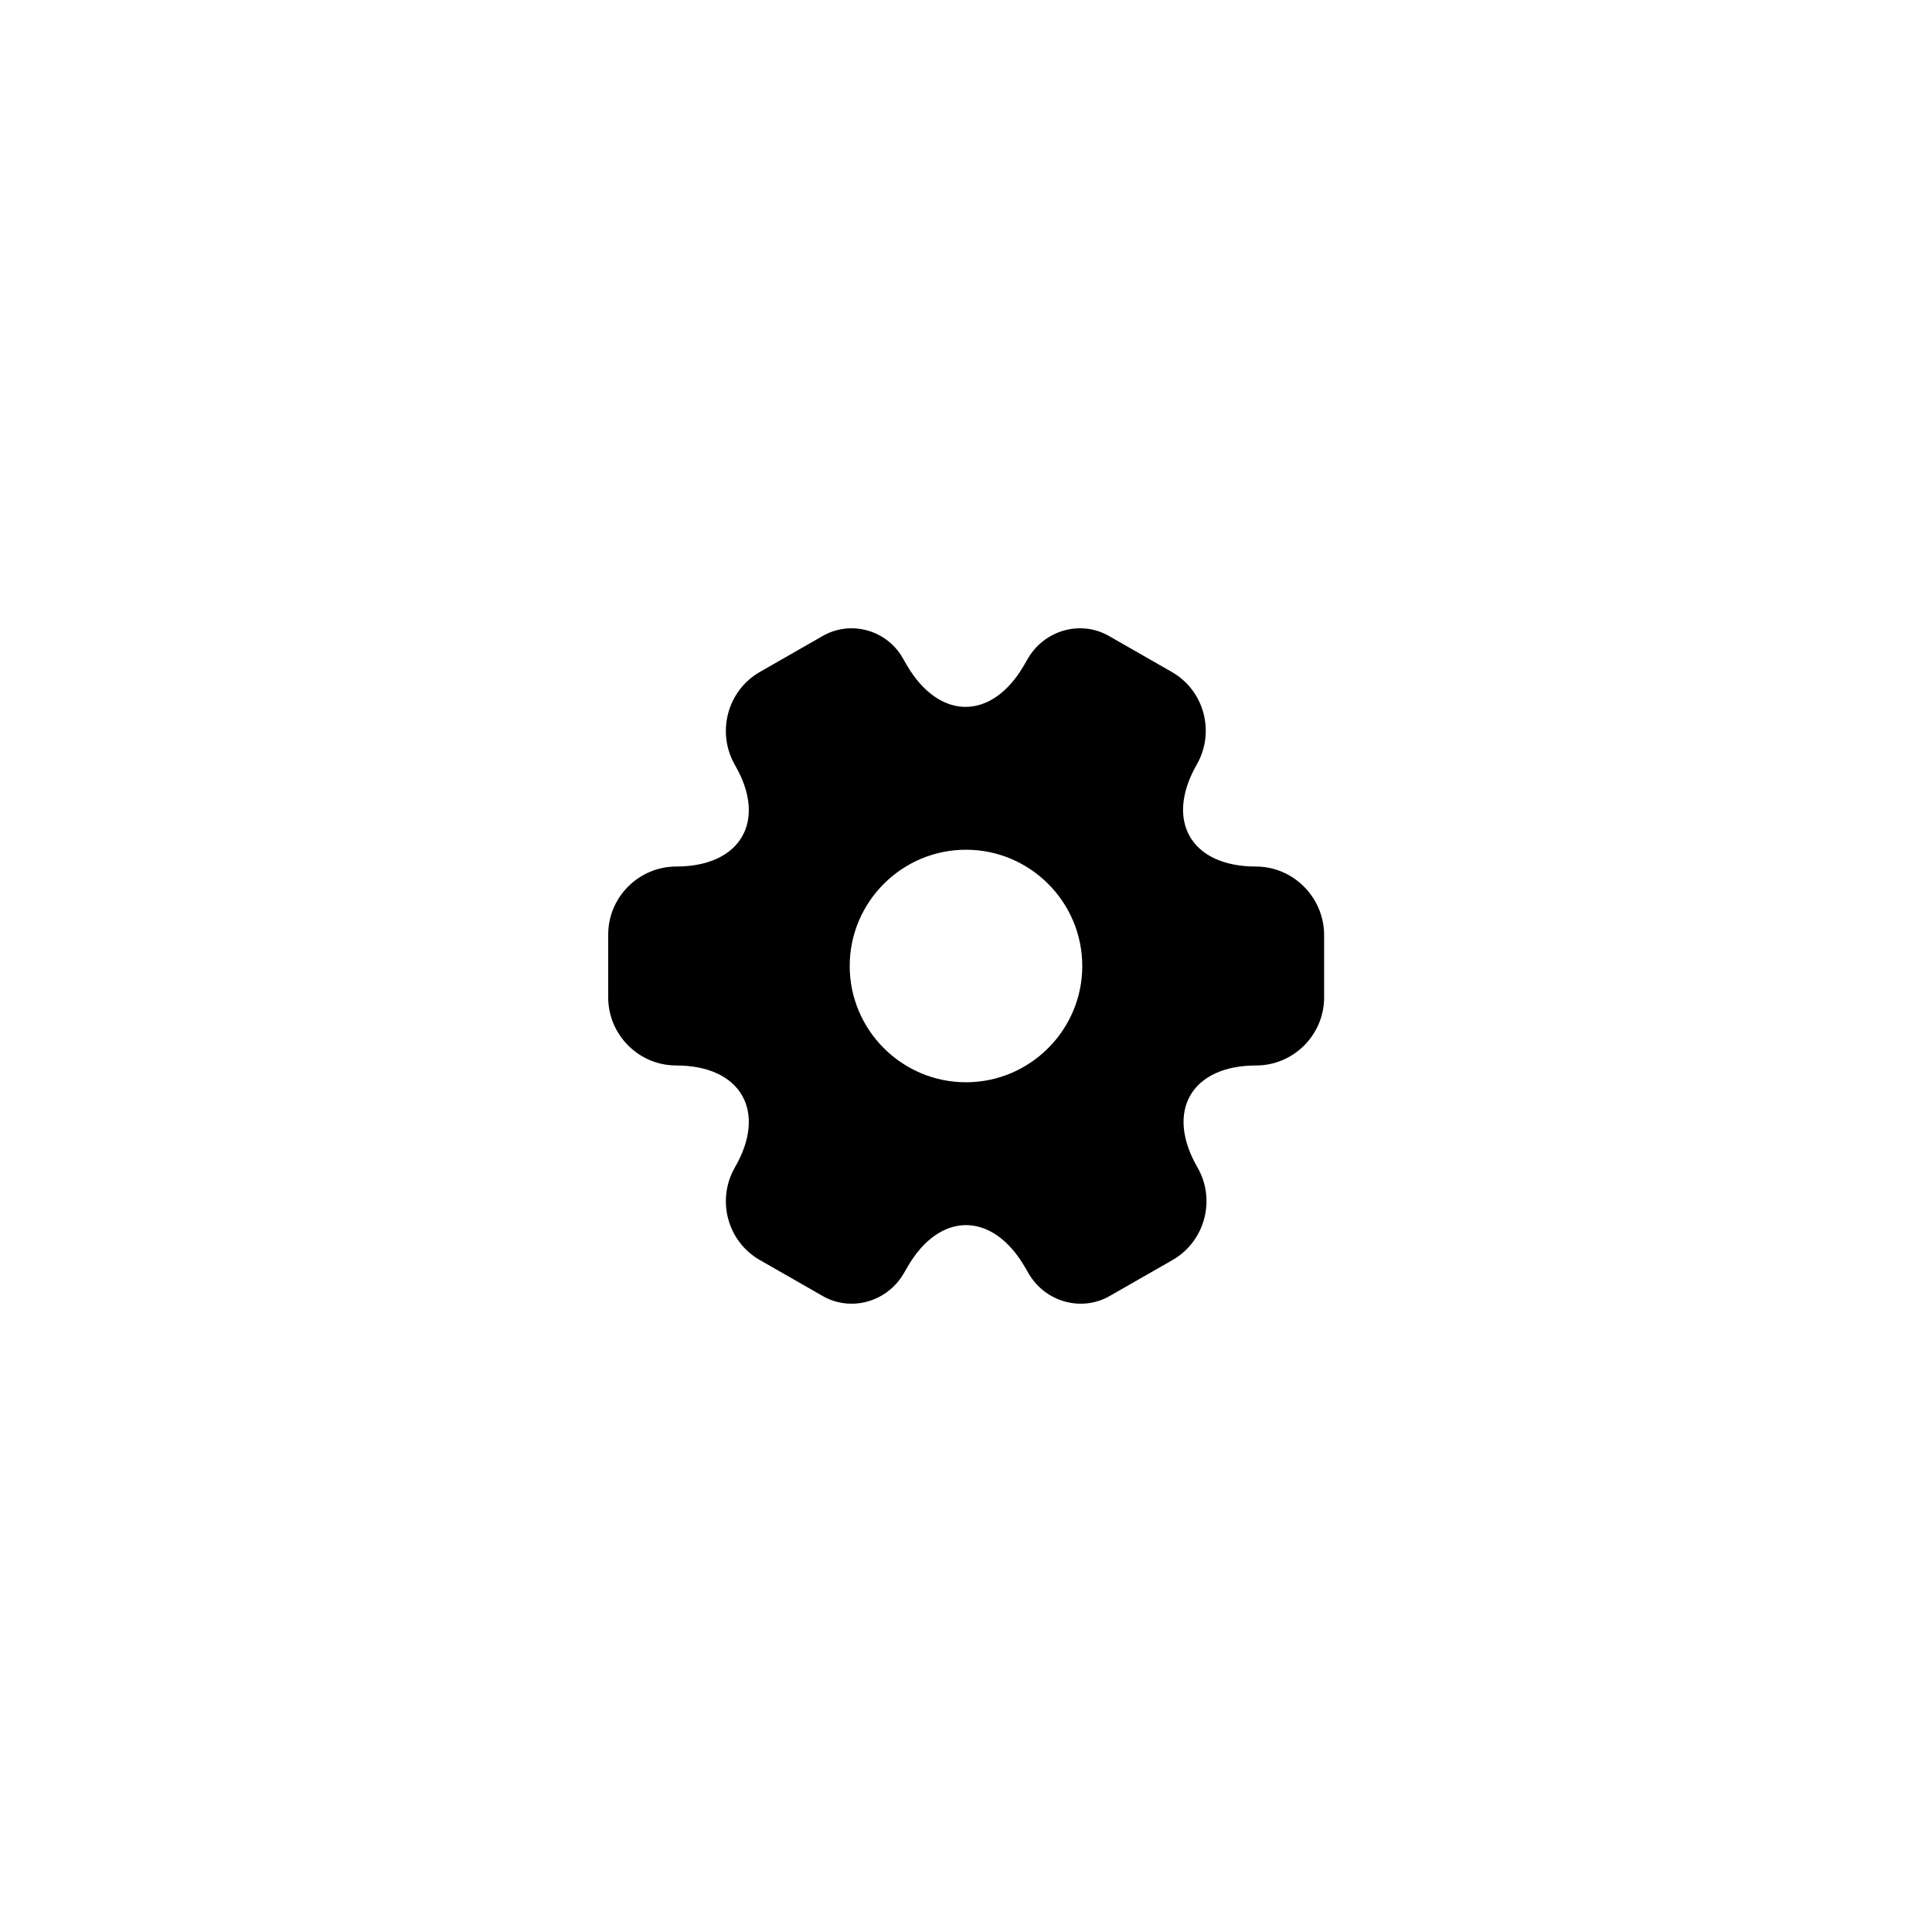 <?xml version="1.0" encoding="UTF-8"?> <svg xmlns="http://www.w3.org/2000/svg" width="72" height="72" viewBox="0 0 72 72" fill="none"><path d="M46.8 32.293C44.386 32.293 43.4 30.587 44.6 28.493C45.293 27.28 44.88 25.733 43.666 25.04L41.36 23.72C40.306 23.093 38.947 23.467 38.32 24.52L38.173 24.773C36.973 26.867 35 26.867 33.786 24.773L33.64 24.52C33.04 23.467 31.68 23.093 30.627 23.72L28.32 25.04C27.107 25.733 26.693 27.293 27.387 28.507C28.6 30.587 27.613 32.293 25.2 32.293C23.813 32.293 22.666 33.427 22.666 34.827V37.173C22.666 38.56 23.8 39.707 25.2 39.707C27.613 39.707 28.6 41.413 27.387 43.507C26.693 44.72 27.107 46.267 28.32 46.96L30.627 48.28C31.68 48.907 33.04 48.533 33.666 47.48L33.813 47.227C35.013 45.133 36.986 45.133 38.2 47.227L38.346 47.48C38.973 48.533 40.333 48.907 41.386 48.28L43.693 46.96C44.907 46.267 45.32 44.707 44.627 43.507C43.413 41.413 44.4 39.707 46.813 39.707C48.2 39.707 49.346 38.573 49.346 37.173V34.827C49.333 33.44 48.2 32.293 46.8 32.293ZM36 40.333C33.613 40.333 31.666 38.387 31.666 36C31.666 33.613 33.613 31.667 36 31.667C38.386 31.667 40.333 33.613 40.333 36C40.333 38.387 38.386 40.333 36 40.333Z" fill="black"></path></svg> 